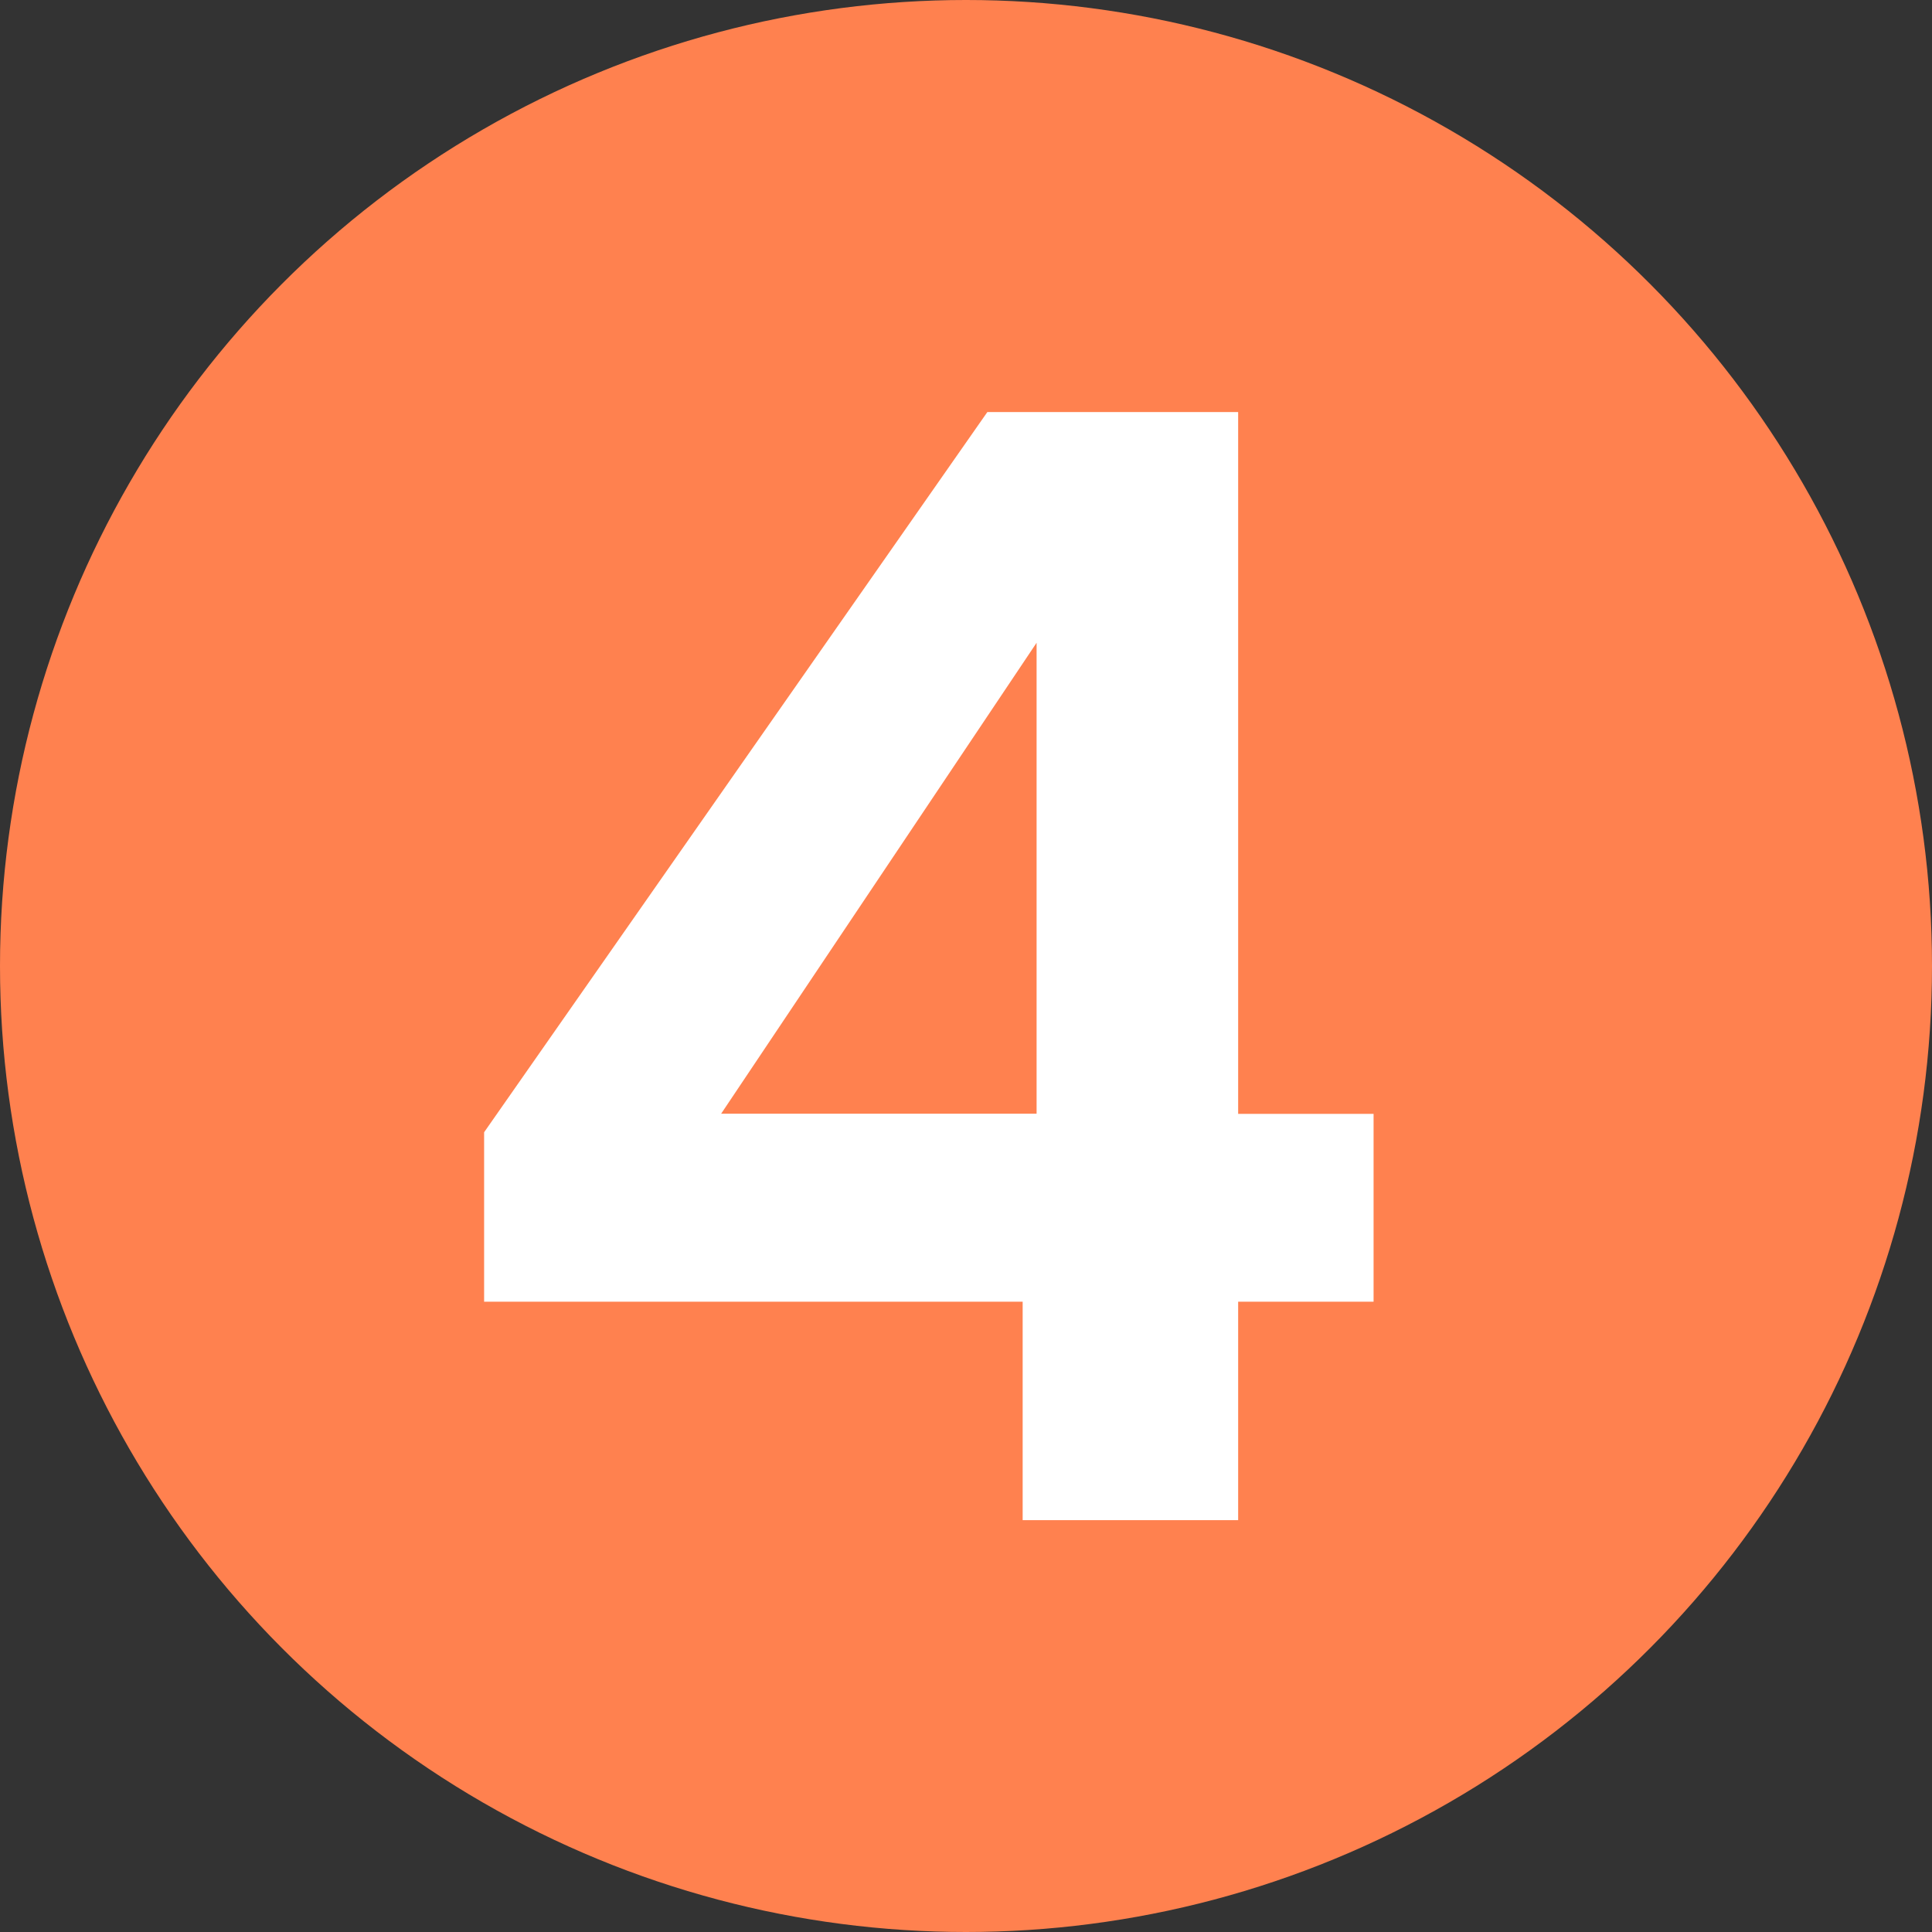 <?xml version="1.0" encoding="UTF-8"?>
<svg id="Capa_2" data-name="Capa 2" xmlns="http://www.w3.org/2000/svg" viewBox="0 0 104 104">
  <rect x="0" y="0" width="104" height="104" fill="#333333" stroke="none"/>
  <defs>
    <style>
      .cls-1 {
        fill: #fff;
      }

      .cls-2 {
        fill: #ff814f;
      }
    </style>
  </defs>
  <g id="Capa_1-2" data-name="Capa 1">
    <g>
      <circle class="cls-2" cx="52" cy="52" r="52"/>
      <path class="cls-1" d="M26.06,70.06v-9.11l27.09-38.77h13.5v37.78h7.29v10.11h-7.29v11.76h-11.6v-11.76h-29ZM55.8,34.6l-16.98,25.35h16.98v-25.35Z"/>
    </g>
  </g>
</svg>
